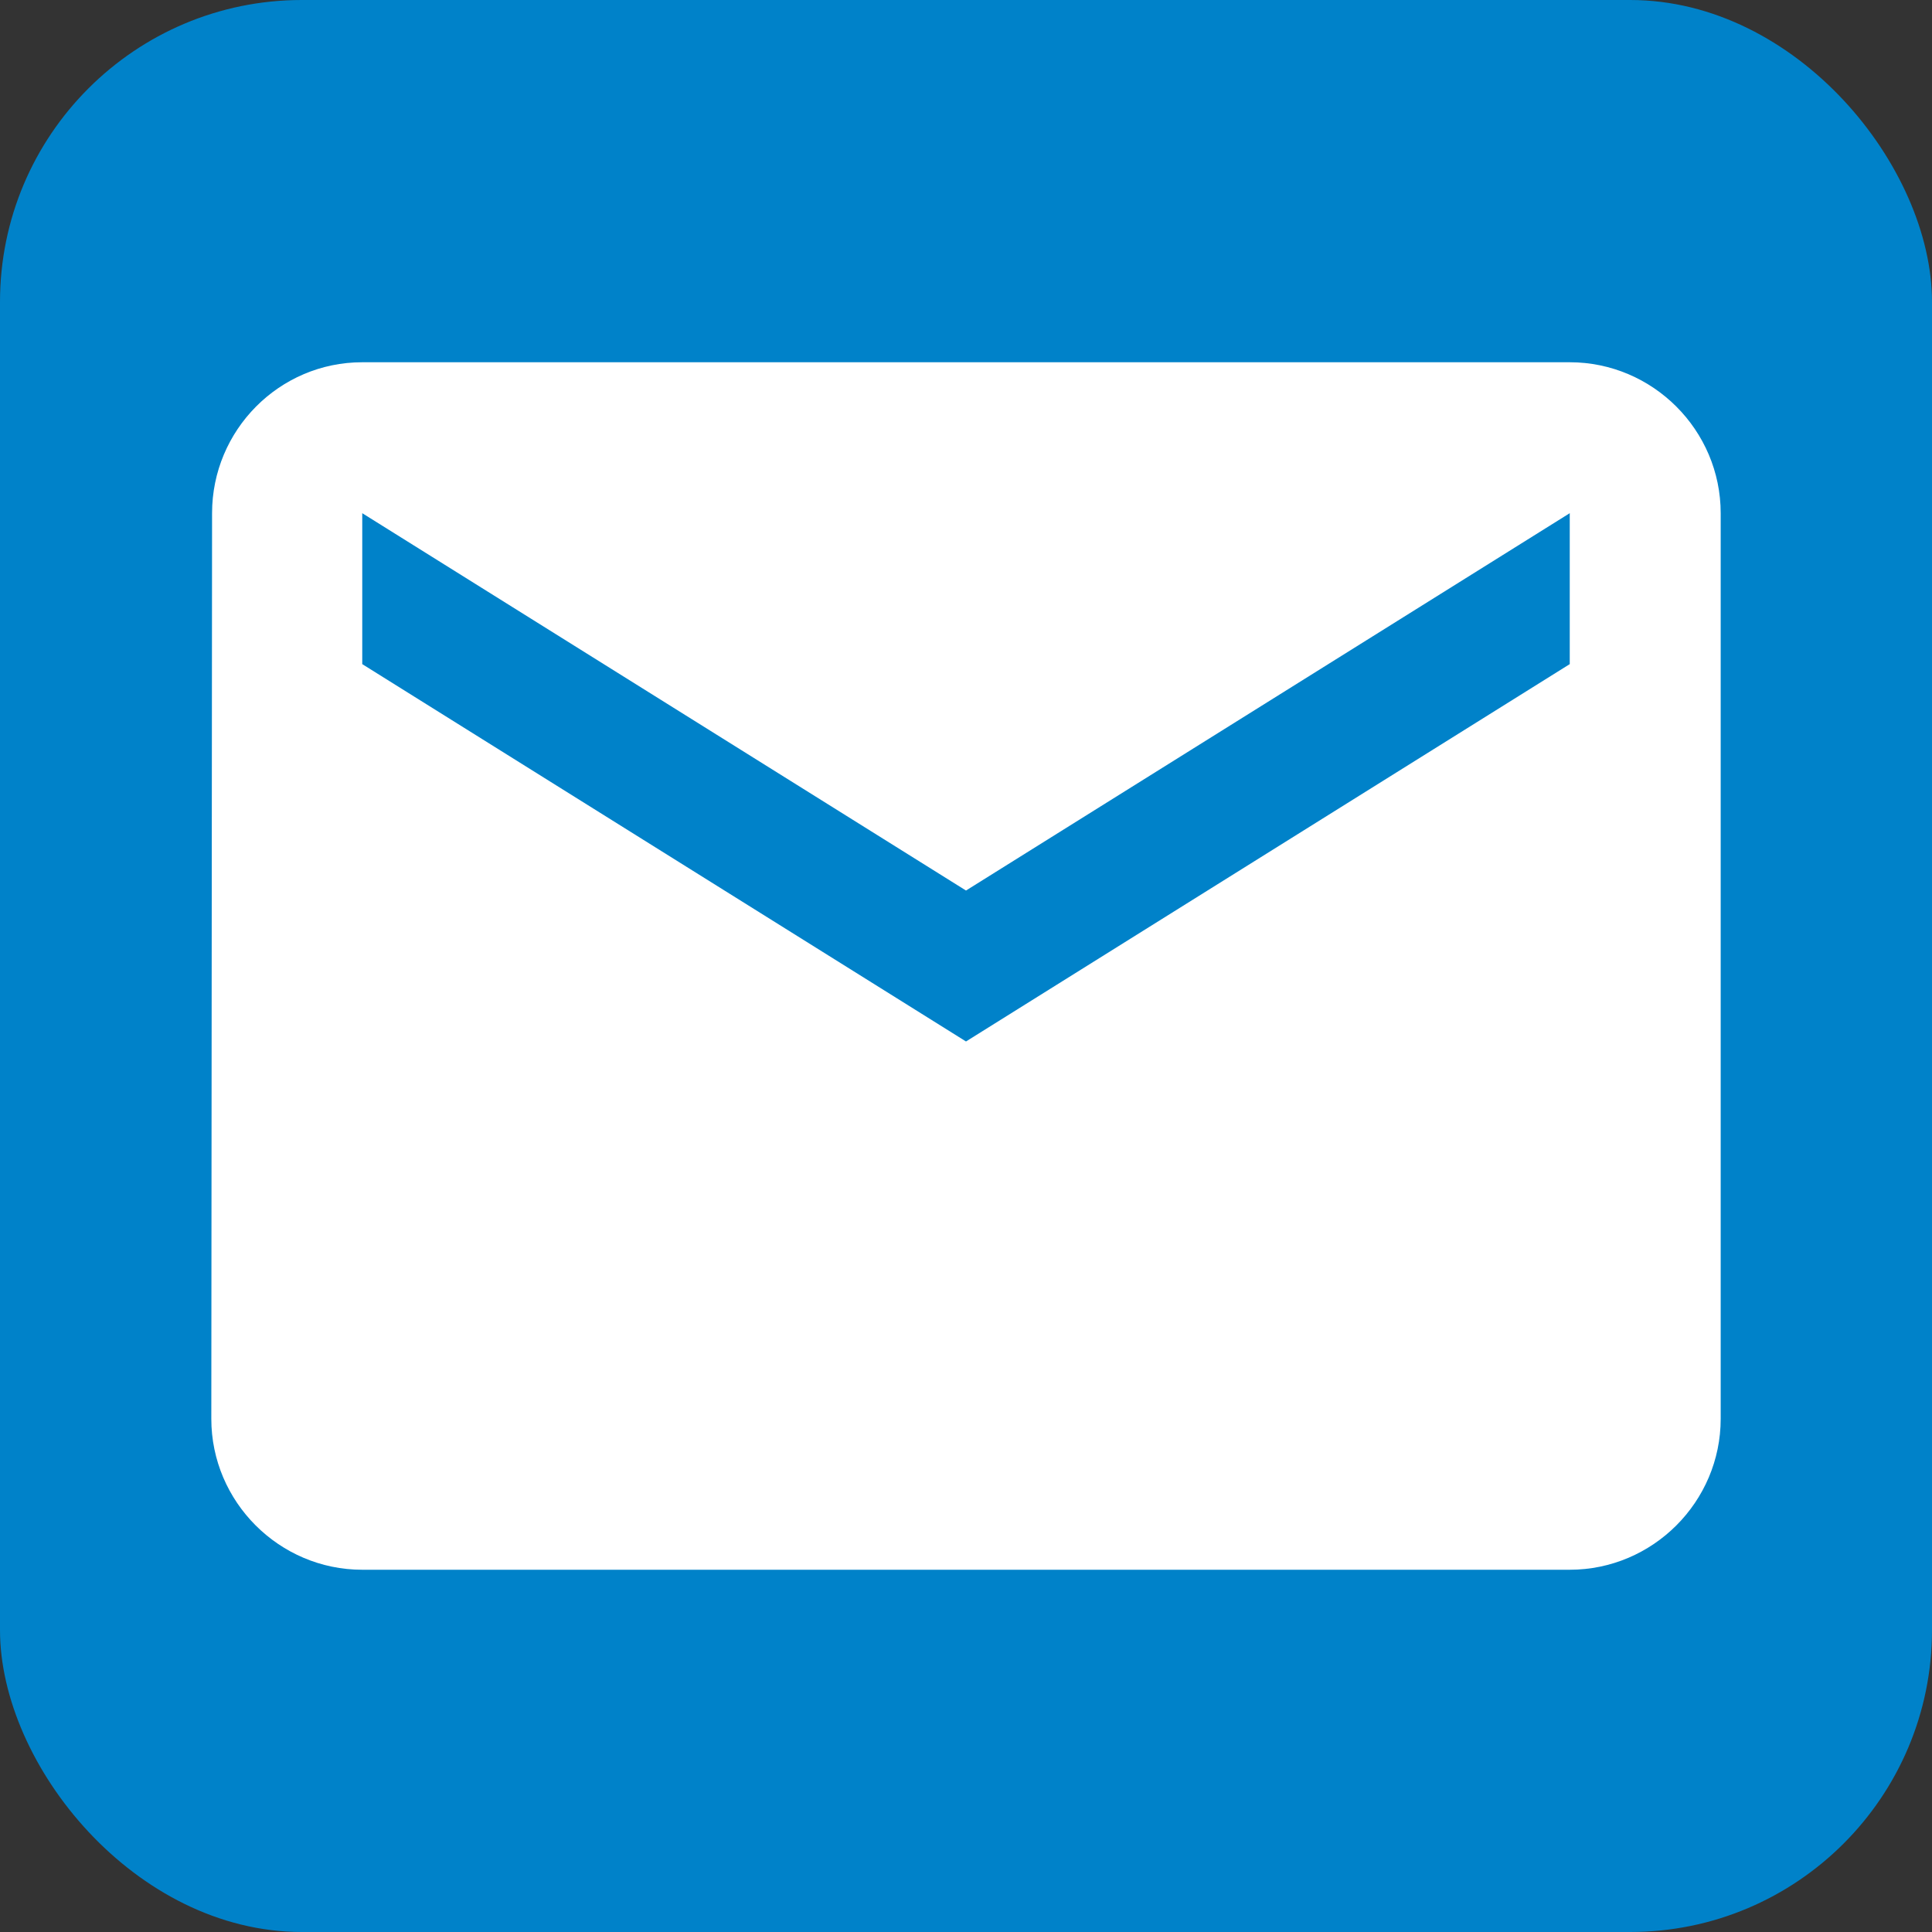 <svg width="128" height="128" enable-background="new 0 0 595.275 311.111" version="1.1" viewBox="0 0 128 128" xml:space="preserve" xmlns="http://www.w3.org/2000/svg"><rect x="0" y="0" width="128" height="128" fill="#333333" stroke="none"/><rect y="-1.5e-6" width="128" height="128" rx="20" ry="20" fill="#0082c9"/><path d="m104 24h-80c-5.5 0-9.95 4.5-9.95 10l-0.05 60c0 5.5 4.5 10 10 10h80c5.5 0 10-4.5 10-10v-60c0-5.5-4.5-10-10-10zm0 20-40 25-40-25v-10l40 25 40-25z" fill="#fff" stroke-width="5"/></svg>
